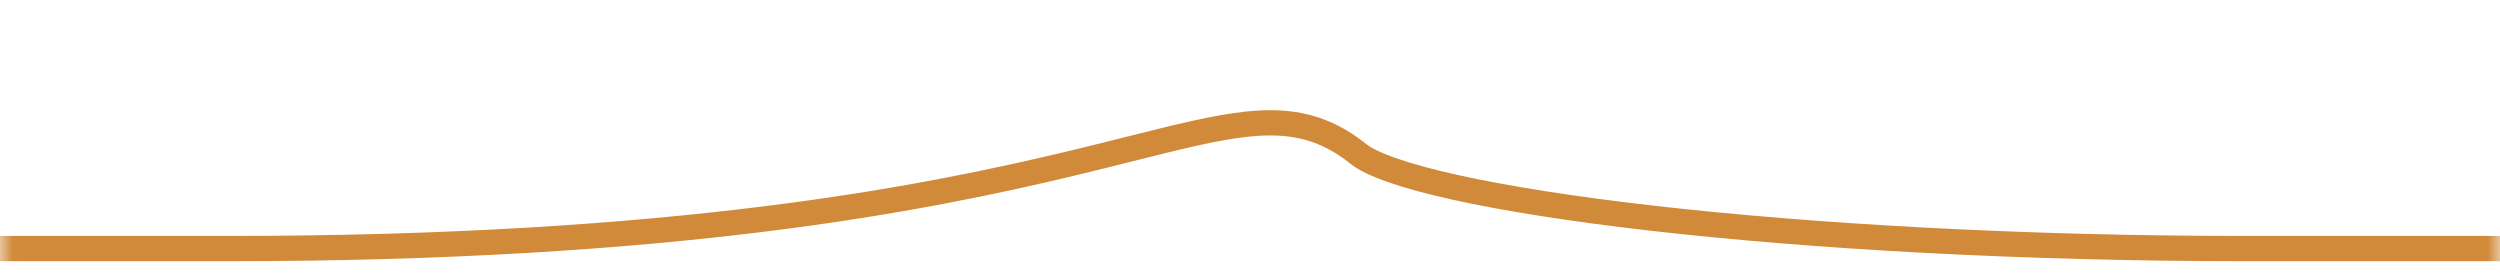 <?xml version="1.0" encoding="UTF-8" standalone="no"?>
<svg
   width="99"
   height="11"
   viewBox="0 0 99 11"
   fill="none"
   version="1.1"
   id="svg1"
   sodipodi:docname="mask-button_orange.svg"
   inkscape:version="1.3 (0e150ed6c4, 2023-07-21)"
   xmlns:inkscape="http://www.inkscape.org/namespaces/inkscape"
   xmlns:sodipodi="http://sodipodi.sourceforge.net/DTD/sodipodi-0.dtd"
   xmlns="http://www.w3.org/2000/svg"
   xmlns:svg="http://www.w3.org/2000/svg">
  <defs
     id="defs1" />
  <sodipodi:namedview
     id="namedview1"
     pagecolor="#ffffff"
     bordercolor="#000000"
     borderopacity="0.25"
     inkscape:showpageshadow="2"
     inkscape:pageopacity="0.0"
     inkscape:pagecheckerboard="0"
     inkscape:deskcolor="#d1d1d1"
     inkscape:zoom="11.070707"
     inkscape:cx="49.5"
     inkscape:cy="5.4648723"
     inkscape:window-width="1904"
     inkscape:window-height="993"
     inkscape:window-x="52"
     inkscape:window-y="0"
     inkscape:window-maximized="0"
     inkscape:current-layer="svg1" />
  <g
     id="Mask group">
    <mask
       id="mask0_789_2529"
       style="mask-type:alpha"
       maskUnits="userSpaceOnUse"
       x="0"
       y="0"
       width="99"
       height="13">
      <path
         id="Vector 1"
         d="M0.175 0C0.043 3.991 -0.142 12.179 0.175 13H99V0H0.175Z"
         fill="#D9D9D9" />
    </mask>
    <g
       mask="url(#mask0_789_2529)"
       id="g1">
      <path
         id="Rectangle 4"
         d="M-30.5 -16.328C-30.5 -30.782 -18.782 -42.5 -4.328 -42.5H102.328C116.782 -42.5 128.5 -30.782 128.5 -16.328C128.5 -1.874 116.784 9.844 102.329 9.844H102.303H102.277H102.251H102.225H102.199H102.173H102.147H102.121H102.095H102.069H102.043H102.017H101.991H101.965H101.939H101.913H101.887H101.861H101.835H101.809H101.783H101.757H101.731H101.705H101.679H101.653H101.627H101.601H101.575H101.549H101.523H101.497H101.471H101.445H101.418H101.392H101.366H101.34H101.314H101.288H101.262H101.236H101.21H101.184H101.158H101.132H101.105H101.079H101.053H101.027H101.001H100.975H100.949H100.923H100.897H100.87H100.844H100.818H100.792H100.766H100.74H100.714H100.688H100.661H100.635H100.609H100.583H100.557H100.531H100.505H100.478H100.452H100.426H100.4H100.374H100.348H100.322H100.295H100.269H100.243H100.217H100.191H100.165H100.138H100.112H100.086H100.06H100.034H100.008H99.981H99.955H99.929H99.903H99.877H99.85H99.824H99.798H99.772H99.746H99.719H99.693H99.667H99.641H99.615H99.588H99.562H99.536H99.51H99.484H99.457H99.431H99.405H99.379H99.353H99.326H99.3H99.274H99.248H99.222H99.195H99.169H99.143H99.117H99.091H99.064H99.038H99.012H98.986H98.959H98.933H98.907H98.881H98.854H98.828H98.802H98.776H98.749H98.723H98.697H98.671H98.645H98.618H98.592H98.566H98.54H98.513H98.487H98.461H98.435H98.408H98.382H98.356H98.33H98.303H98.277H98.251H98.225H98.198H98.172H98.146H98.12H98.094H98.067H98.041H98.015H97.989H97.962H97.936H97.91H97.883H97.857H97.831H97.805H97.778H97.752H97.726H97.7H97.674H97.647H97.621H97.595H97.569H97.542H97.516H97.49H97.463H97.437H97.411H97.385H97.359H97.332H97.306H97.28H97.254H97.227H97.201H97.175H97.148H97.122H97.096H97.07H97.043H97.017H96.991H96.965H96.939H96.912H96.886H96.86H96.834H96.807H96.781H96.755H96.728H96.702H96.676H96.65H96.624H96.597H96.571H96.545H96.519H96.492H96.466H96.44H96.414H96.387H96.361H96.335H96.309H96.282H96.256H96.23H96.204H96.177H96.151H96.125H96.099H96.073H96.046H96.02H95.994H95.968H95.941H95.915H95.889H95.863H95.837H95.81H95.784H95.758H95.732H95.706H95.679H95.653H95.627H95.601H95.574H95.548H95.522H95.496H95.47H95.443H95.417H95.391H95.365H95.339H95.312H95.286H95.26H95.234H95.208H95.181H95.155H95.129H95.103H95.077H95.05H95.024H94.998H94.972H94.946H94.92H94.893H94.867H94.841H94.815H94.789H94.763H94.736H94.71H94.684H94.658H94.632H94.606H94.579H94.553H94.527H94.501H94.475H94.449H94.423H94.397H94.37H94.344H94.318H94.292H94.266H94.24H94.213H94.187H94.161H94.135H94.109H94.083H94.057H94.031H94.005H93.978H93.952H93.926H93.9H93.874H93.848H93.822H93.796H93.77H93.744H93.718H93.692H93.665H93.639H93.613H93.587H93.561H93.535H93.509H93.483H93.457H93.431H93.405H93.379H93.353H93.327H93.3H93.275H93.248H93.222H93.196H93.17H93.144H93.118H93.092H93.066H93.04H93.014H92.988H92.962H92.936H92.91H92.884H92.858H92.832H92.806H92.78H92.754H92.728H92.702H92.676H92.65H92.624H92.598H92.572H92.546H92.52H92.495H92.469H92.443H92.417H92.391H92.365H92.339H92.313H92.287H92.261H92.235H92.209H92.183H92.157H92.131H92.106H92.08H92.054H92.028H92.002H91.976H91.95H91.924H91.898H91.873H91.847H91.821H91.795H91.769H91.743H91.717H91.691H91.666H91.64H91.614H91.588H91.562H91.536H91.511H91.485H91.459H91.433H91.407H91.382H91.356H91.33H91.304H91.278H91.252H91.227H91.201H91.175H91.149H91.124H91.098H91.072H91.046H91.021H90.995H90.969H90.943H90.918H90.892H90.866H90.84H90.815H90.789H90.763H90.737H90.712H90.686H90.66H90.635H90.609H90.583H90.558H90.532H90.506H90.481H90.455H90.429H90.404H90.378H90.352H90.327H90.301H90.275H90.25H90.224H90.199H90.173H90.147H90.122H90.096H90.071H90.045H90.019H89.994H89.968H89.943H89.917H89.892H89.866H89.841H89.815H89.789H89.764H89.738H89.713H89.687H89.662H89.636H89.611H89.585H89.56H89.534H89.509H89.483H89.458H89.432H89.407H89.381H89.356H89.33H89.305H89.279H89.254H89.229H89.203H89.178H89.152H89.127H89.102H89.076H89.051H89.025H89C80.016 9.844 71.759 9.363 65.455 8.644C62.302 8.285 59.646 7.866 57.635 7.421C56.629 7.199 55.792 6.971 55.14 6.743C54.476 6.512 54.044 6.295 53.812 6.11C53.141 5.572 52.469 5.221 51.733 5.032C51 4.845 50.231 4.825 49.377 4.916C48.135 5.047 46.638 5.423 44.729 5.902C44.062 6.069 43.344 6.249 42.57 6.436C36.543 7.888 26.707 9.844 9 9.844H8.97H8.941H8.911H8.882H8.852H8.823H8.793H8.764H8.734H8.705H8.675H8.646H8.616H8.587H8.558H8.528H8.499H8.47H8.44H8.411H8.382H8.352H8.323H8.294H8.265H8.235H8.206H8.177H8.148H8.118H8.089H8.06H8.031H8.002H7.973H7.944H7.915H7.886H7.857H7.828H7.798H7.769H7.74H7.712H7.683H7.654H7.625H7.596H7.567H7.538H7.509H7.48H7.451H7.423H7.394H7.365H7.336H7.307H7.279H7.25H7.221H7.192H7.164H7.135H7.106H7.078H7.049H7.02H6.992H6.963H6.935H6.906H6.877H6.849H6.82H6.792H6.763H6.735H6.706H6.678H6.649H6.621H6.592H6.564H6.536H6.507H6.479H6.451H6.422H6.394H6.366H6.337H6.309H6.281H6.252H6.224H6.196H6.168H6.14H6.111H6.083H6.055H6.027H5.999H5.971H5.943H5.915H5.886H5.858H5.83H5.802H5.774H5.746H5.718H5.69H5.662H5.634H5.606H5.579H5.551H5.523H5.495H5.467H5.439H5.411H5.383H5.356H5.328H5.3H5.272H5.245H5.217H5.189H5.161H5.134H5.106H5.078H5.051H5.023H4.995H4.968H4.94H4.913H4.885H4.858H4.83H4.802H4.775H4.747H4.72H4.692H4.665H4.638H4.61H4.583H4.555H4.528H4.501H4.473H4.446H4.418H4.391H4.364H4.337H4.309H4.282H4.255H4.227H4.2H4.173H4.146H4.119H4.091H4.064H4.037H4.01H3.983H3.956H3.929H3.902H3.875H3.848H3.821H3.794H3.767H3.74H3.713H3.686H3.659H3.632H3.605H3.578H3.551H3.524H3.497H3.47H3.444H3.417H3.39H3.363H3.336H3.31H3.283H3.256H3.229H3.203H3.176H3.149H3.122H3.096H3.069H3.043H3.016H2.989H2.963H2.936H2.91H2.883H2.856H2.83H2.803H2.777H2.75H2.724H2.698H2.671H2.645H2.618H2.592H2.565H2.539H2.513H2.486H2.46H2.434H2.407H2.381H2.355H2.329H2.302H2.276H2.25H2.224H2.197H2.171H2.145H2.119H2.093H2.067H2.04H2.014H1.988H1.962H1.936H1.91H1.884H1.858H1.832H1.806H1.78H1.754H1.728H1.702H1.676H1.65H1.624H1.598H1.573H1.547H1.521H1.495H1.469H1.443H1.418H1.392H1.366H1.34H1.315H1.289H1.263H1.237H1.212H1.186H1.16H1.135H1.109H1.083H1.058H1.032H1.007H0.981H0.956H0.93H0.904H0.879H0.853H0.828H0.802H0.777H0.752H0.726H0.701H0.675H0.65H0.625H0.599H0.574H0.548H0.523H0.498H0.473H0.447H0.422H0.397H0.371H0.346H0.321H0.296H0.271H0.245H0.22H0.195H0.17H0.145H0.12H0.095H0.069H0.044H0.019H-0.006H-0.031H-0.056H-0.081H-0.106H-0.131H-0.156H-0.181H-0.206H-0.231H-0.255H-0.28H-0.305H-0.33H-0.355H-0.38H-0.405H-0.43H-0.454H-0.479H-0.504H-0.529H-0.553H-0.578H-0.603H-0.628H-0.652H-0.677H-0.702H-0.726H-0.751H-0.776H-0.8H-0.825H-0.85H-0.874H-0.899H-0.923H-0.948H-0.972H-0.997H-1.021H-1.046H-1.07H-1.095H-1.119H-1.144H-1.168H-1.193H-1.217H-1.241H-1.266H-1.29H-1.314H-1.339H-1.363H-1.387H-1.412H-1.436H-1.46H-1.485H-1.509H-1.533H-1.557H-1.582H-1.606H-1.63H-1.654H-1.678H-1.702H-1.726H-1.751H-1.775H-1.799H-1.823H-1.847H-1.871H-1.895H-1.919H-1.943H-1.967H-1.991H-2.015H-2.039H-2.063H-2.087H-2.111H-2.135H-2.159H-2.183H-2.206H-2.23H-2.254H-2.278H-2.302H-2.326H-2.349H-2.373H-2.397H-2.421H-2.444H-2.468H-2.492H-2.516H-2.539H-2.563H-2.587H-2.61H-2.634H-2.658H-2.681H-2.705H-2.728H-2.752H-2.775H-2.799H-2.823H-2.846H-2.87H-2.893H-2.917H-2.94H-2.963H-2.987H-3.01H-3.034H-3.057H-3.081H-3.104H-3.127H-3.151H-3.174H-3.197H-3.221H-3.244H-3.267H-3.291H-3.314H-3.337H-3.36H-3.384H-3.407H-3.43H-3.453H-3.476H-3.5H-3.523H-3.546H-3.569H-3.592H-3.615H-3.638H-3.661H-3.684H-3.707H-3.73H-3.754H-3.777H-3.8H-3.823H-3.845H-3.868H-3.891H-3.914H-3.937H-3.96H-3.983H-4.006H-4.029H-4.052H-4.075H-4.097H-4.12H-4.143H-4.166H-4.189H-4.211H-4.234H-4.257H-4.28H-4.302H-4.325H-4.348C-18.802 9.844 -30.5 -1.873 -30.5 -16.328Z"
         stroke="#9C8651"
         style="stroke:#d18a39;stroke-opacity:1" />
    </g>
  </g>
</svg>
